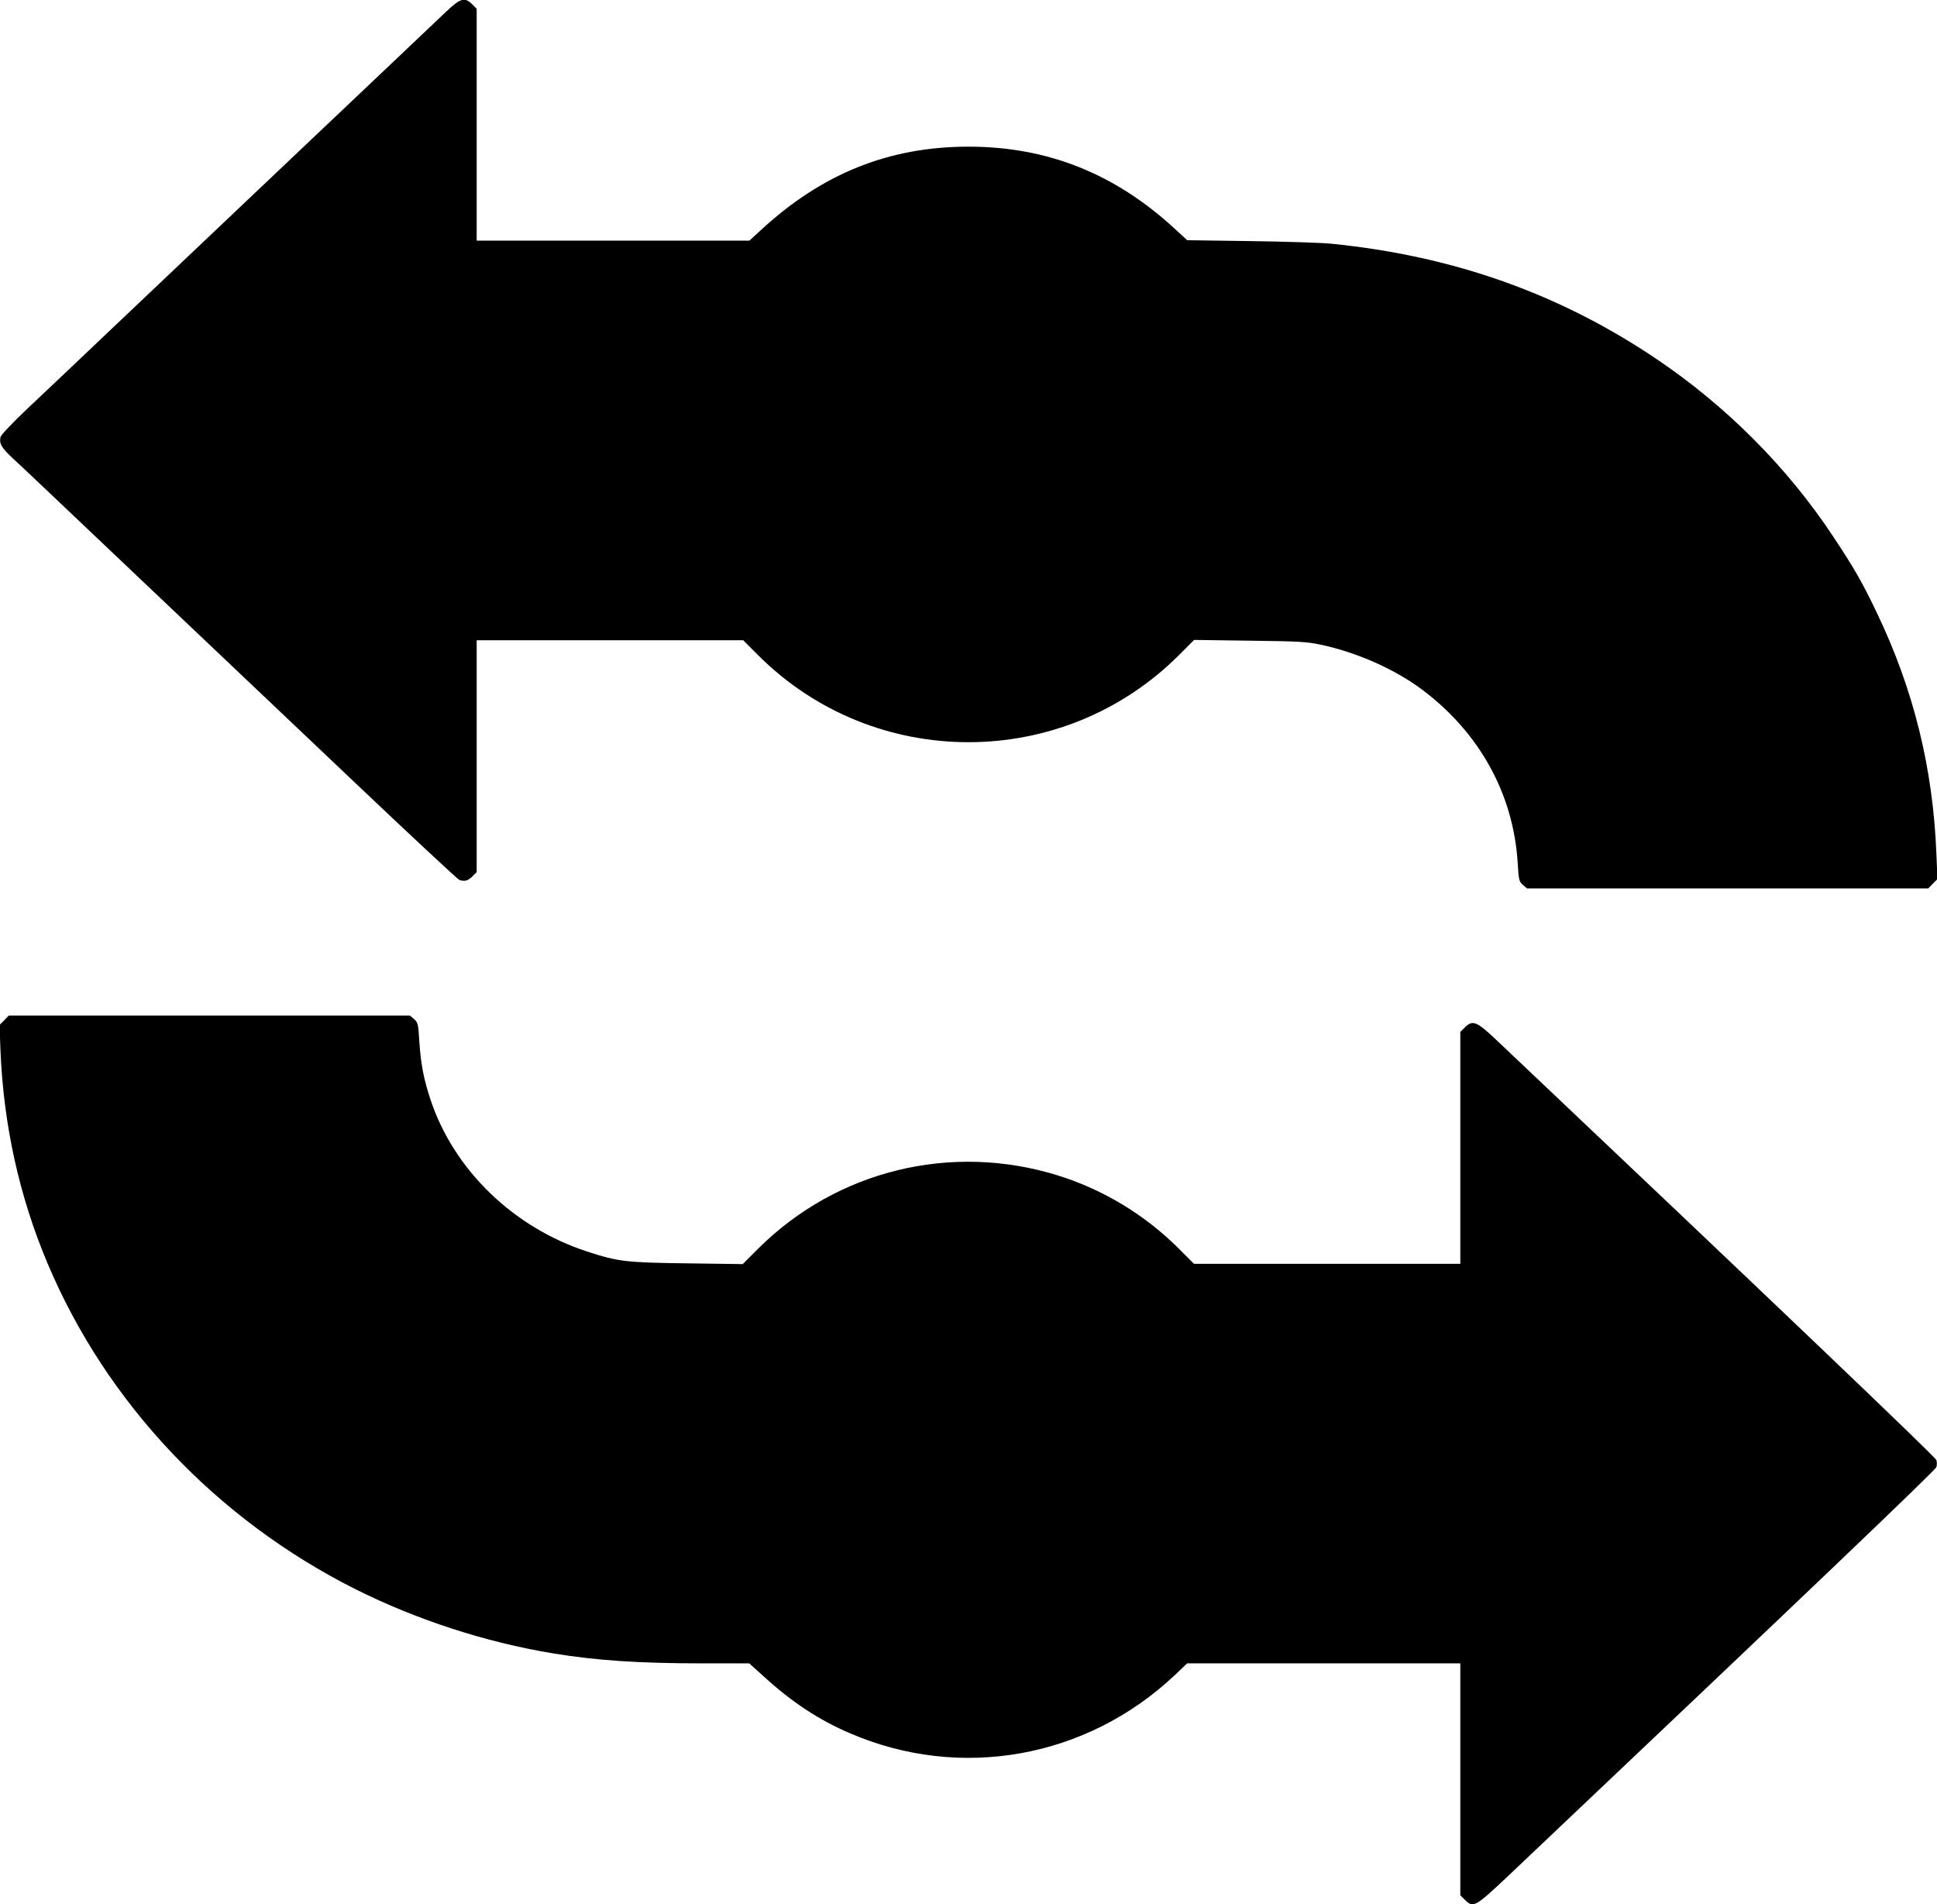  <svg version="1.0" xmlns="http://www.w3.org/2000/svg"
 width="1280pt" height="1258pt" viewBox="0 0 1280 1258"
 preserveAspectRatio="xMidYMid meet"><g transform="translate(0,1258) scale(0.1,-0.1)"
fill="#000000" stroke="none">
<path d="M2947 12502 c-45 -43 -478 -454 -962 -912 -484 -459 -1049 -995
-1255 -1190 -206 -196 -453 -430 -548 -519 -95 -90 -175 -174 -178 -187 -11
-42 4 -70 73 -135 38 -34 408 -385 823 -779 415 -394 1061 -1006 1435 -1361
374 -355 689 -648 699 -652 34 -13 58 -7 87 22 l29 29 0 766 0 766 880 0 881
0 99 -99 c767 -767 2014 -766 2781 1 l100 100 367 -5 c325 -4 378 -7 467 -26
242 -51 494 -163 676 -300 377 -284 599 -687 628 -1139 7 -119 9 -126 35 -149
l27 -23 1325 0 1326 0 30 31 31 31 -7 166 c-22 566 -151 1087 -392 1590 -96
202 -154 303 -290 507 -302 457 -707 863 -1169 1174 -641 432 -1345 681 -2150
761 -60 6 -299 14 -530 17 l-420 6 -88 81 c-394 361 -838 537 -1357 537 -527
0 -971 -179 -1376 -555 l-72 -66 -901 0 -901 0 0 766 0 766 -29 29 c-50 50
-78 42 -174 -49z"/>
<path d="M28 5839 l-31 -31 6 -166 c20 -493 124 -966 312 -1411 389 -922 1117
-1691 2036 -2152 405 -202 856 -349 1304 -423 287 -47 565 -66 993 -66 l303 0
99 -89 c184 -168 362 -285 565 -372 731 -316 1567 -166 2150 385 l80 76 903 0
902 0 0 -766 0 -766 29 -29 c57 -57 67 -51 294 163 1944 1841 2819 2676 2823
2695 4 13 4 33 0 46 -4 19 -1114 1078 -2910 2778 -129 122 -155 132 -207 80
l-29 -29 0 -766 0 -766 -880 0 -880 0 -98 98 c-225 225 -500 392 -802 486
-705 219 -1463 33 -1983 -487 l-99 -99 -366 5 c-404 5 -457 11 -662 78 -488
159 -881 540 -1035 1003 -45 136 -64 235 -74 384 -7 119 -9 126 -35 149 l-27
23 -1325 0 -1326 0 -30 -31z"/>
</g>
</svg>
